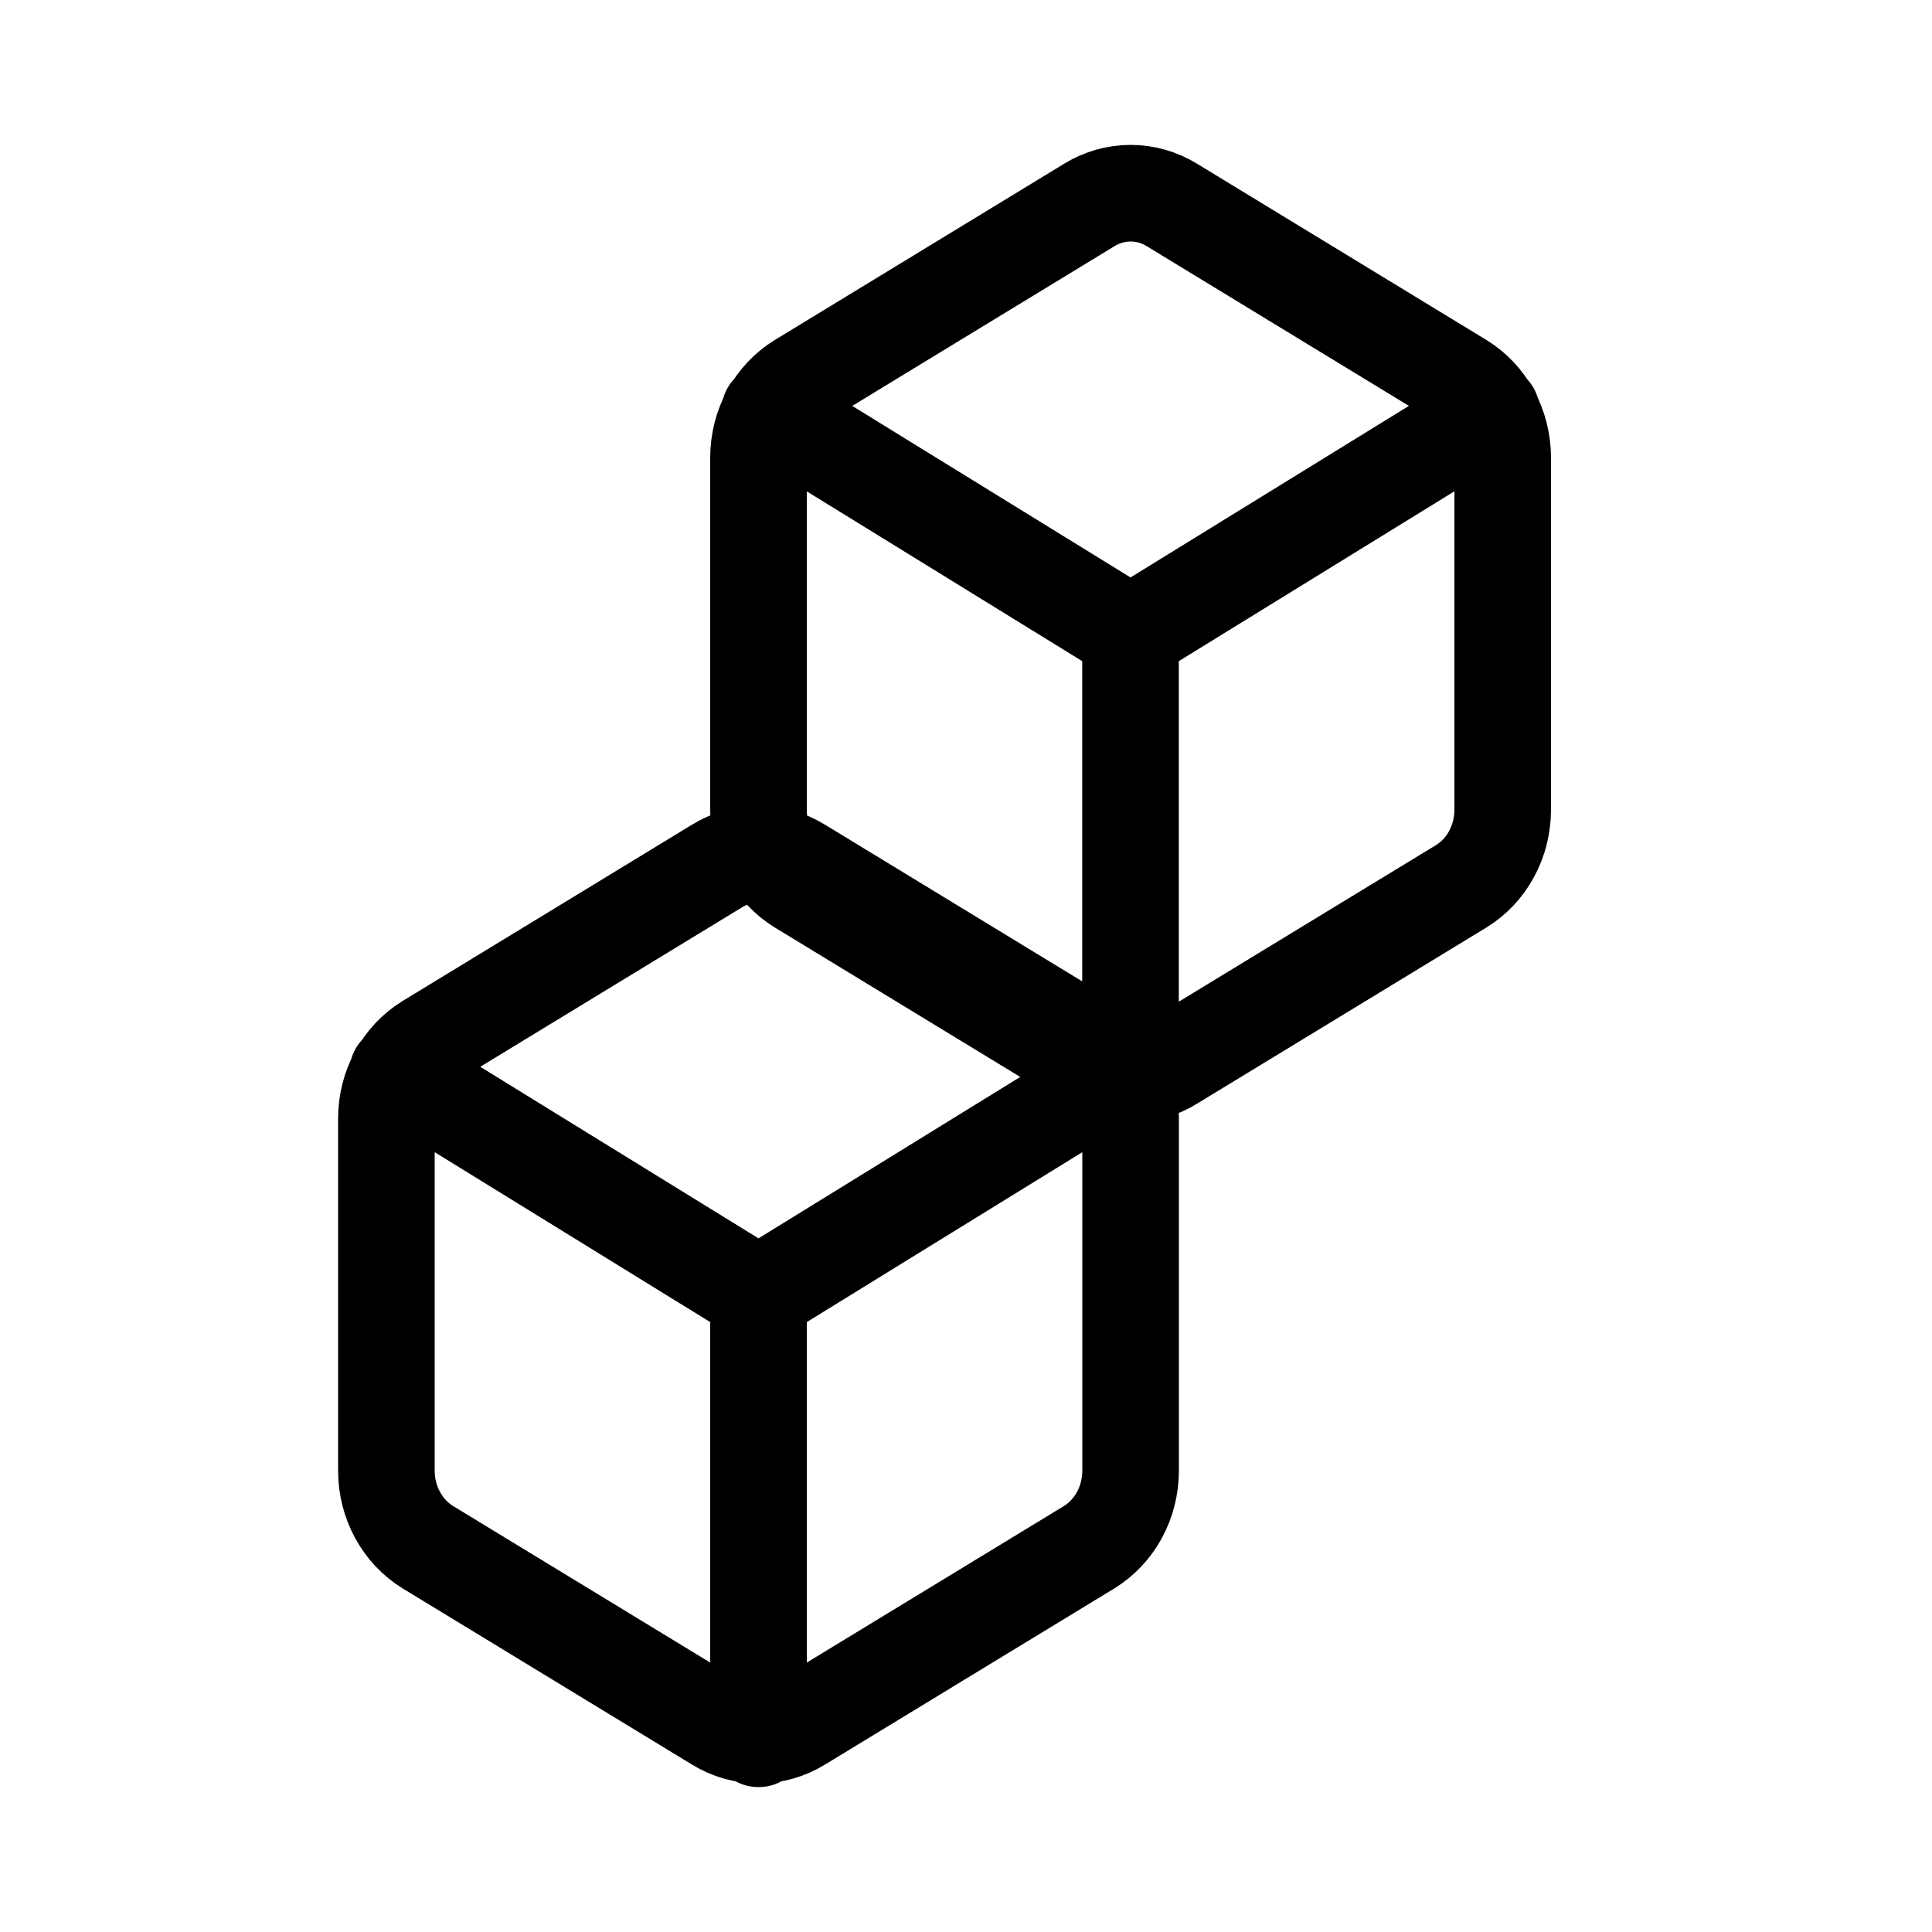 <svg width="20" height="20" viewBox="0 0 20 20" fill="none" xmlns="http://www.w3.org/2000/svg">
<path d="M4.116 11.103L7.852 13.407L11.588 11.103M7.852 18V13.402M7.967 4.262L11.703 6.565L15.44 4.262M11.703 11.158V6.56M11.704 15.227V11.578C11.703 11.418 11.664 11.261 11.589 11.122C11.514 10.984 11.405 10.869 11.276 10.789L8.28 8.964C8.15 8.884 8.002 8.842 7.852 8.842C7.702 8.842 7.554 8.884 7.424 8.964L4.428 10.789C4.298 10.869 4.19 10.984 4.115 11.122C4.04 11.261 4 11.418 4 11.578V15.227C4 15.387 4.04 15.544 4.115 15.682C4.19 15.821 4.298 15.936 4.428 16.016L7.424 17.84C7.554 17.92 7.702 17.962 7.852 17.962C8.002 17.962 8.15 17.92 8.28 17.84L11.276 16.016C11.405 15.936 11.514 15.821 11.589 15.682C11.664 15.544 11.703 15.387 11.704 15.227ZM15.556 8.385V4.736C15.555 4.576 15.516 4.419 15.441 4.28C15.366 4.142 15.258 4.027 15.128 3.947L12.132 2.122C12.002 2.042 11.854 2 11.704 2C11.554 2 11.406 2.042 11.276 2.122L8.28 3.947C8.15 4.027 8.042 4.142 7.967 4.28C7.892 4.419 7.852 4.576 7.852 4.736V8.385C7.852 8.545 7.892 8.702 7.967 8.84C8.042 8.979 8.15 9.094 8.28 9.174L11.276 10.998C11.406 11.079 11.554 11.121 11.704 11.121C11.854 11.121 12.002 11.079 12.132 10.998L15.128 9.174C15.258 9.094 15.366 8.979 15.441 8.84C15.516 8.702 15.555 8.545 15.556 8.385Z" stroke="black" stroke-linecap="round" stroke-linejoin="round"/>
</svg>
